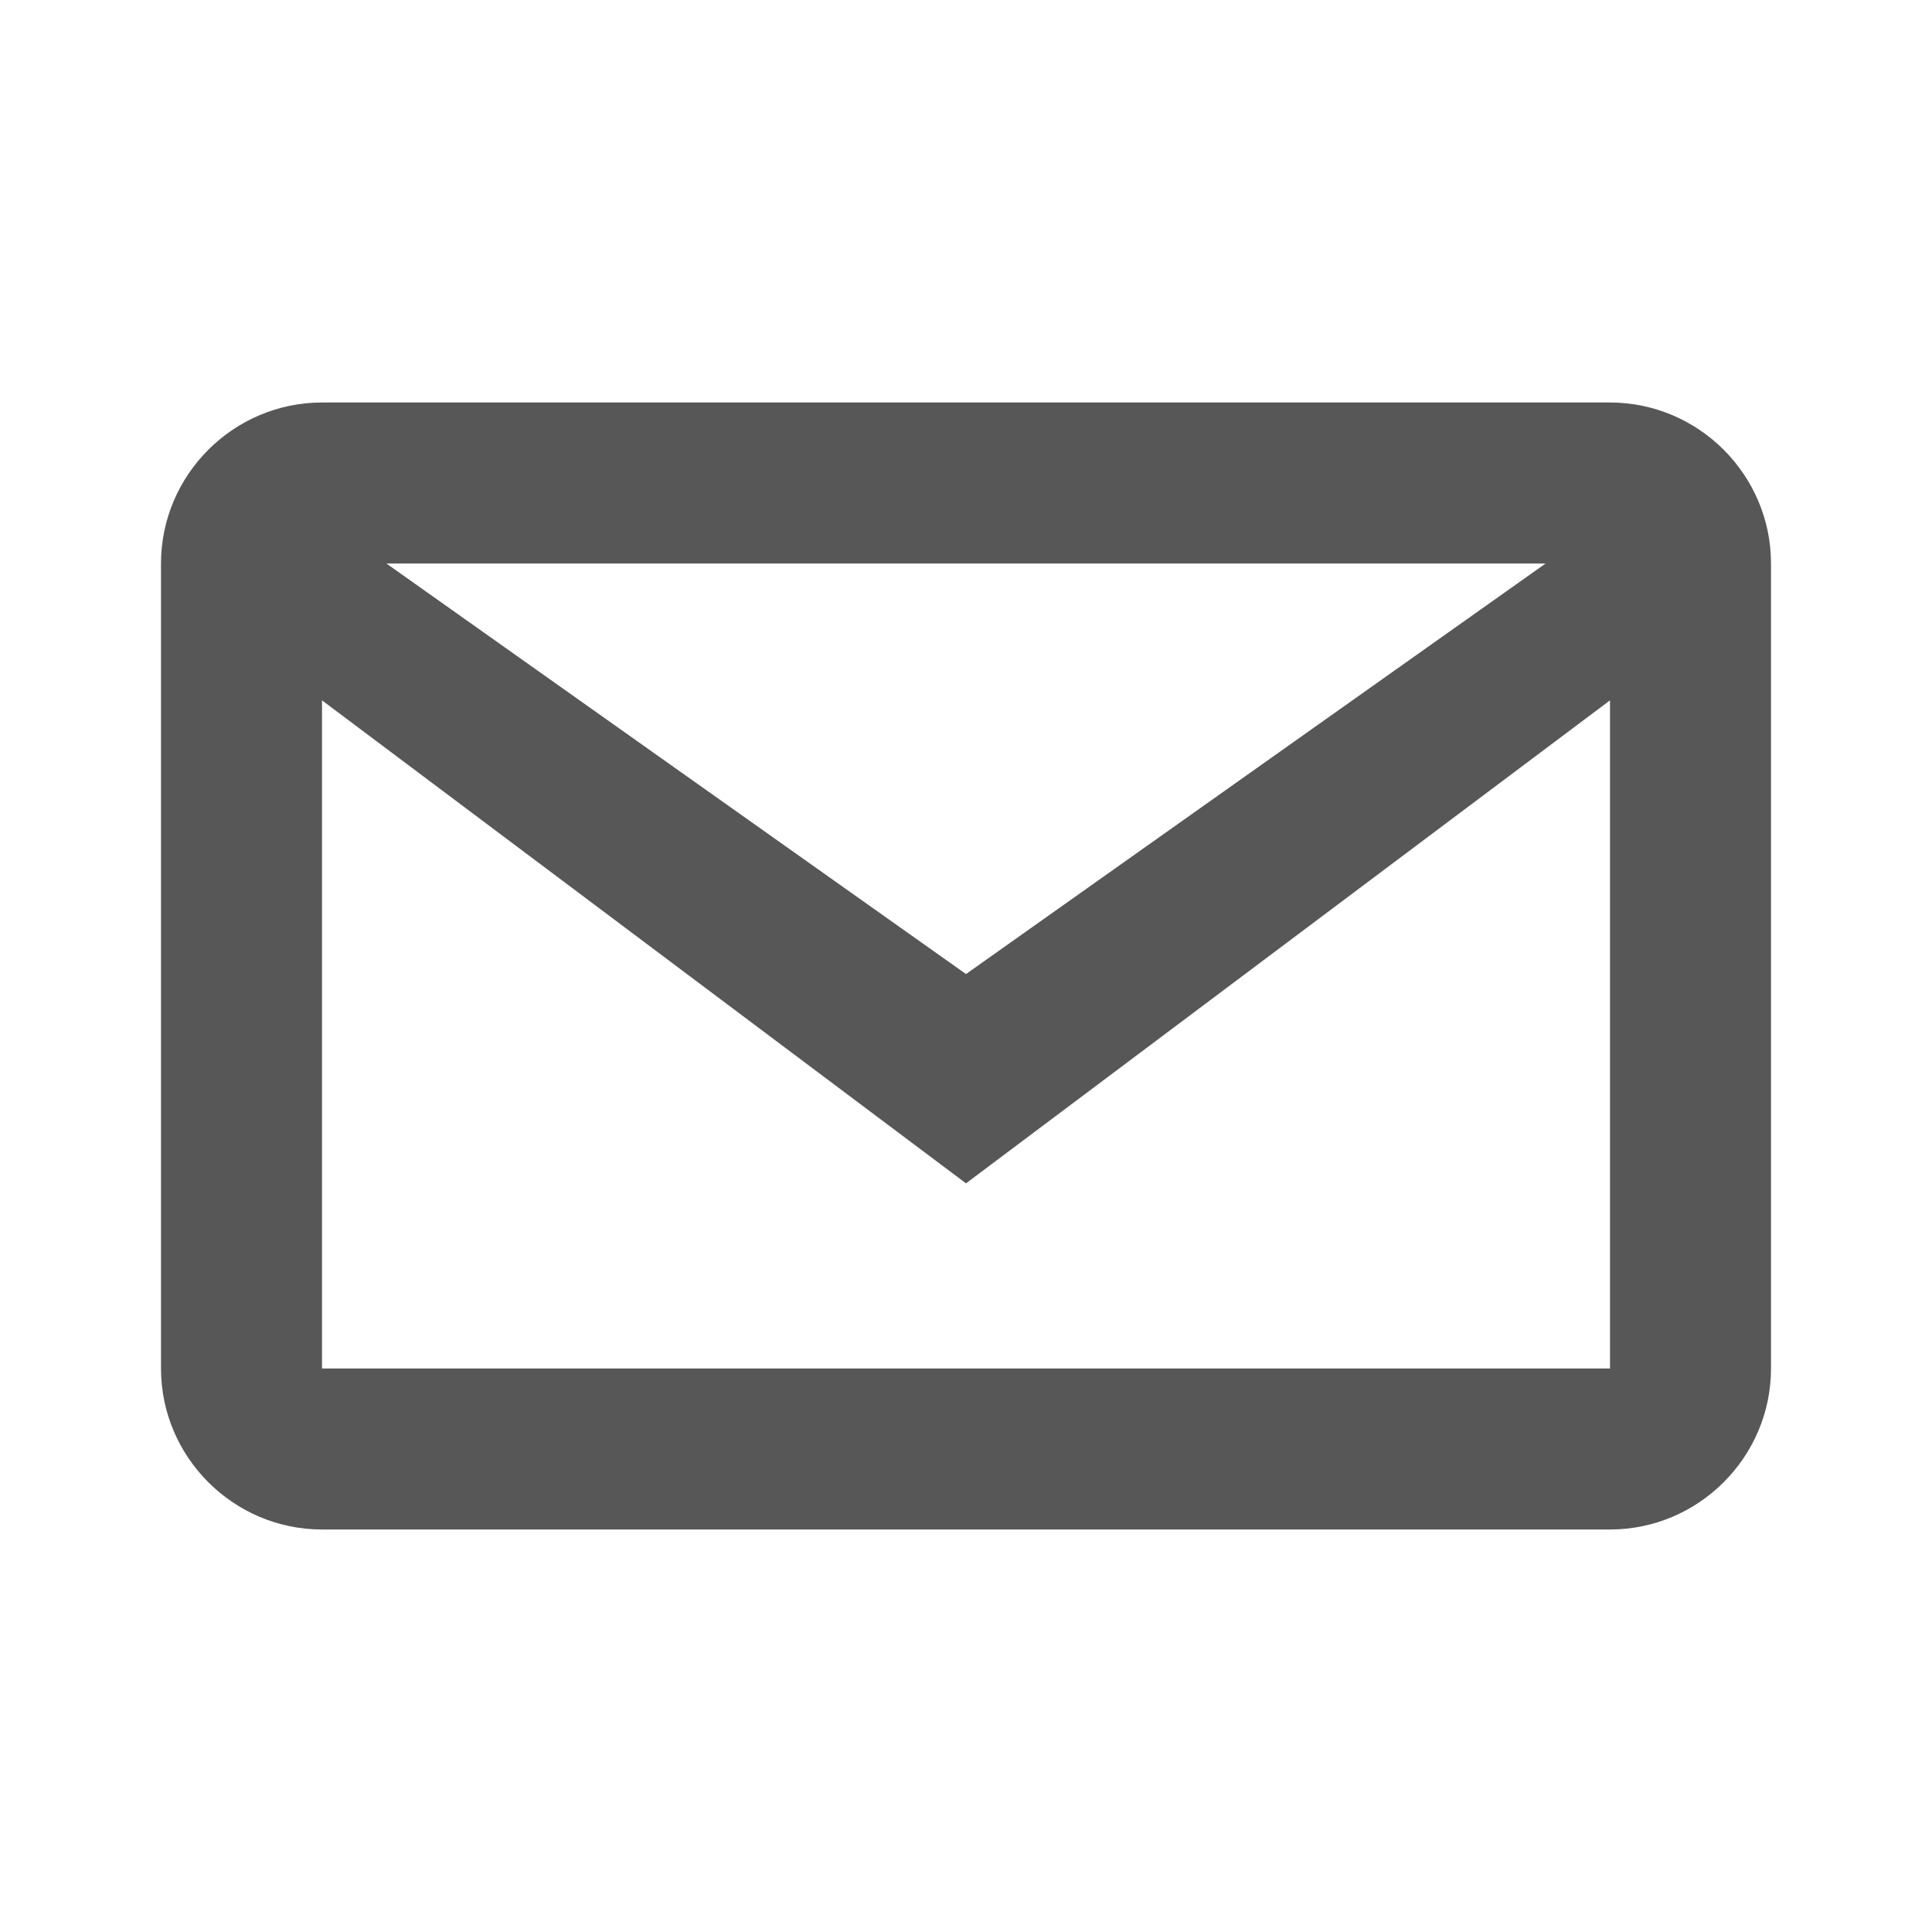 <svg width="24" height="24" viewBox="0 0 24 24" fill="none" xmlns="http://www.w3.org/2000/svg">
<g clip-path="url(#clip0_20_4324)">
<path d="M20 5H4C2.9 5 2 5.9 2 7V17C2 18.1 2.9 19 4 19H20C21.1 19 22 18.1 22 17V7C22 5.9 21.1 5 20 5ZM19.2 7L12 12.1L4.8 7H19.2ZM4 17V8.7L12 14.7L20 8.7V17H4Z" fill="#575757"/>
</g>
<defs>
<clipPath id="clip0_20_4324">
<rect width="24" height="24" fill="white"/>
</clipPath>
</defs>
</svg>
